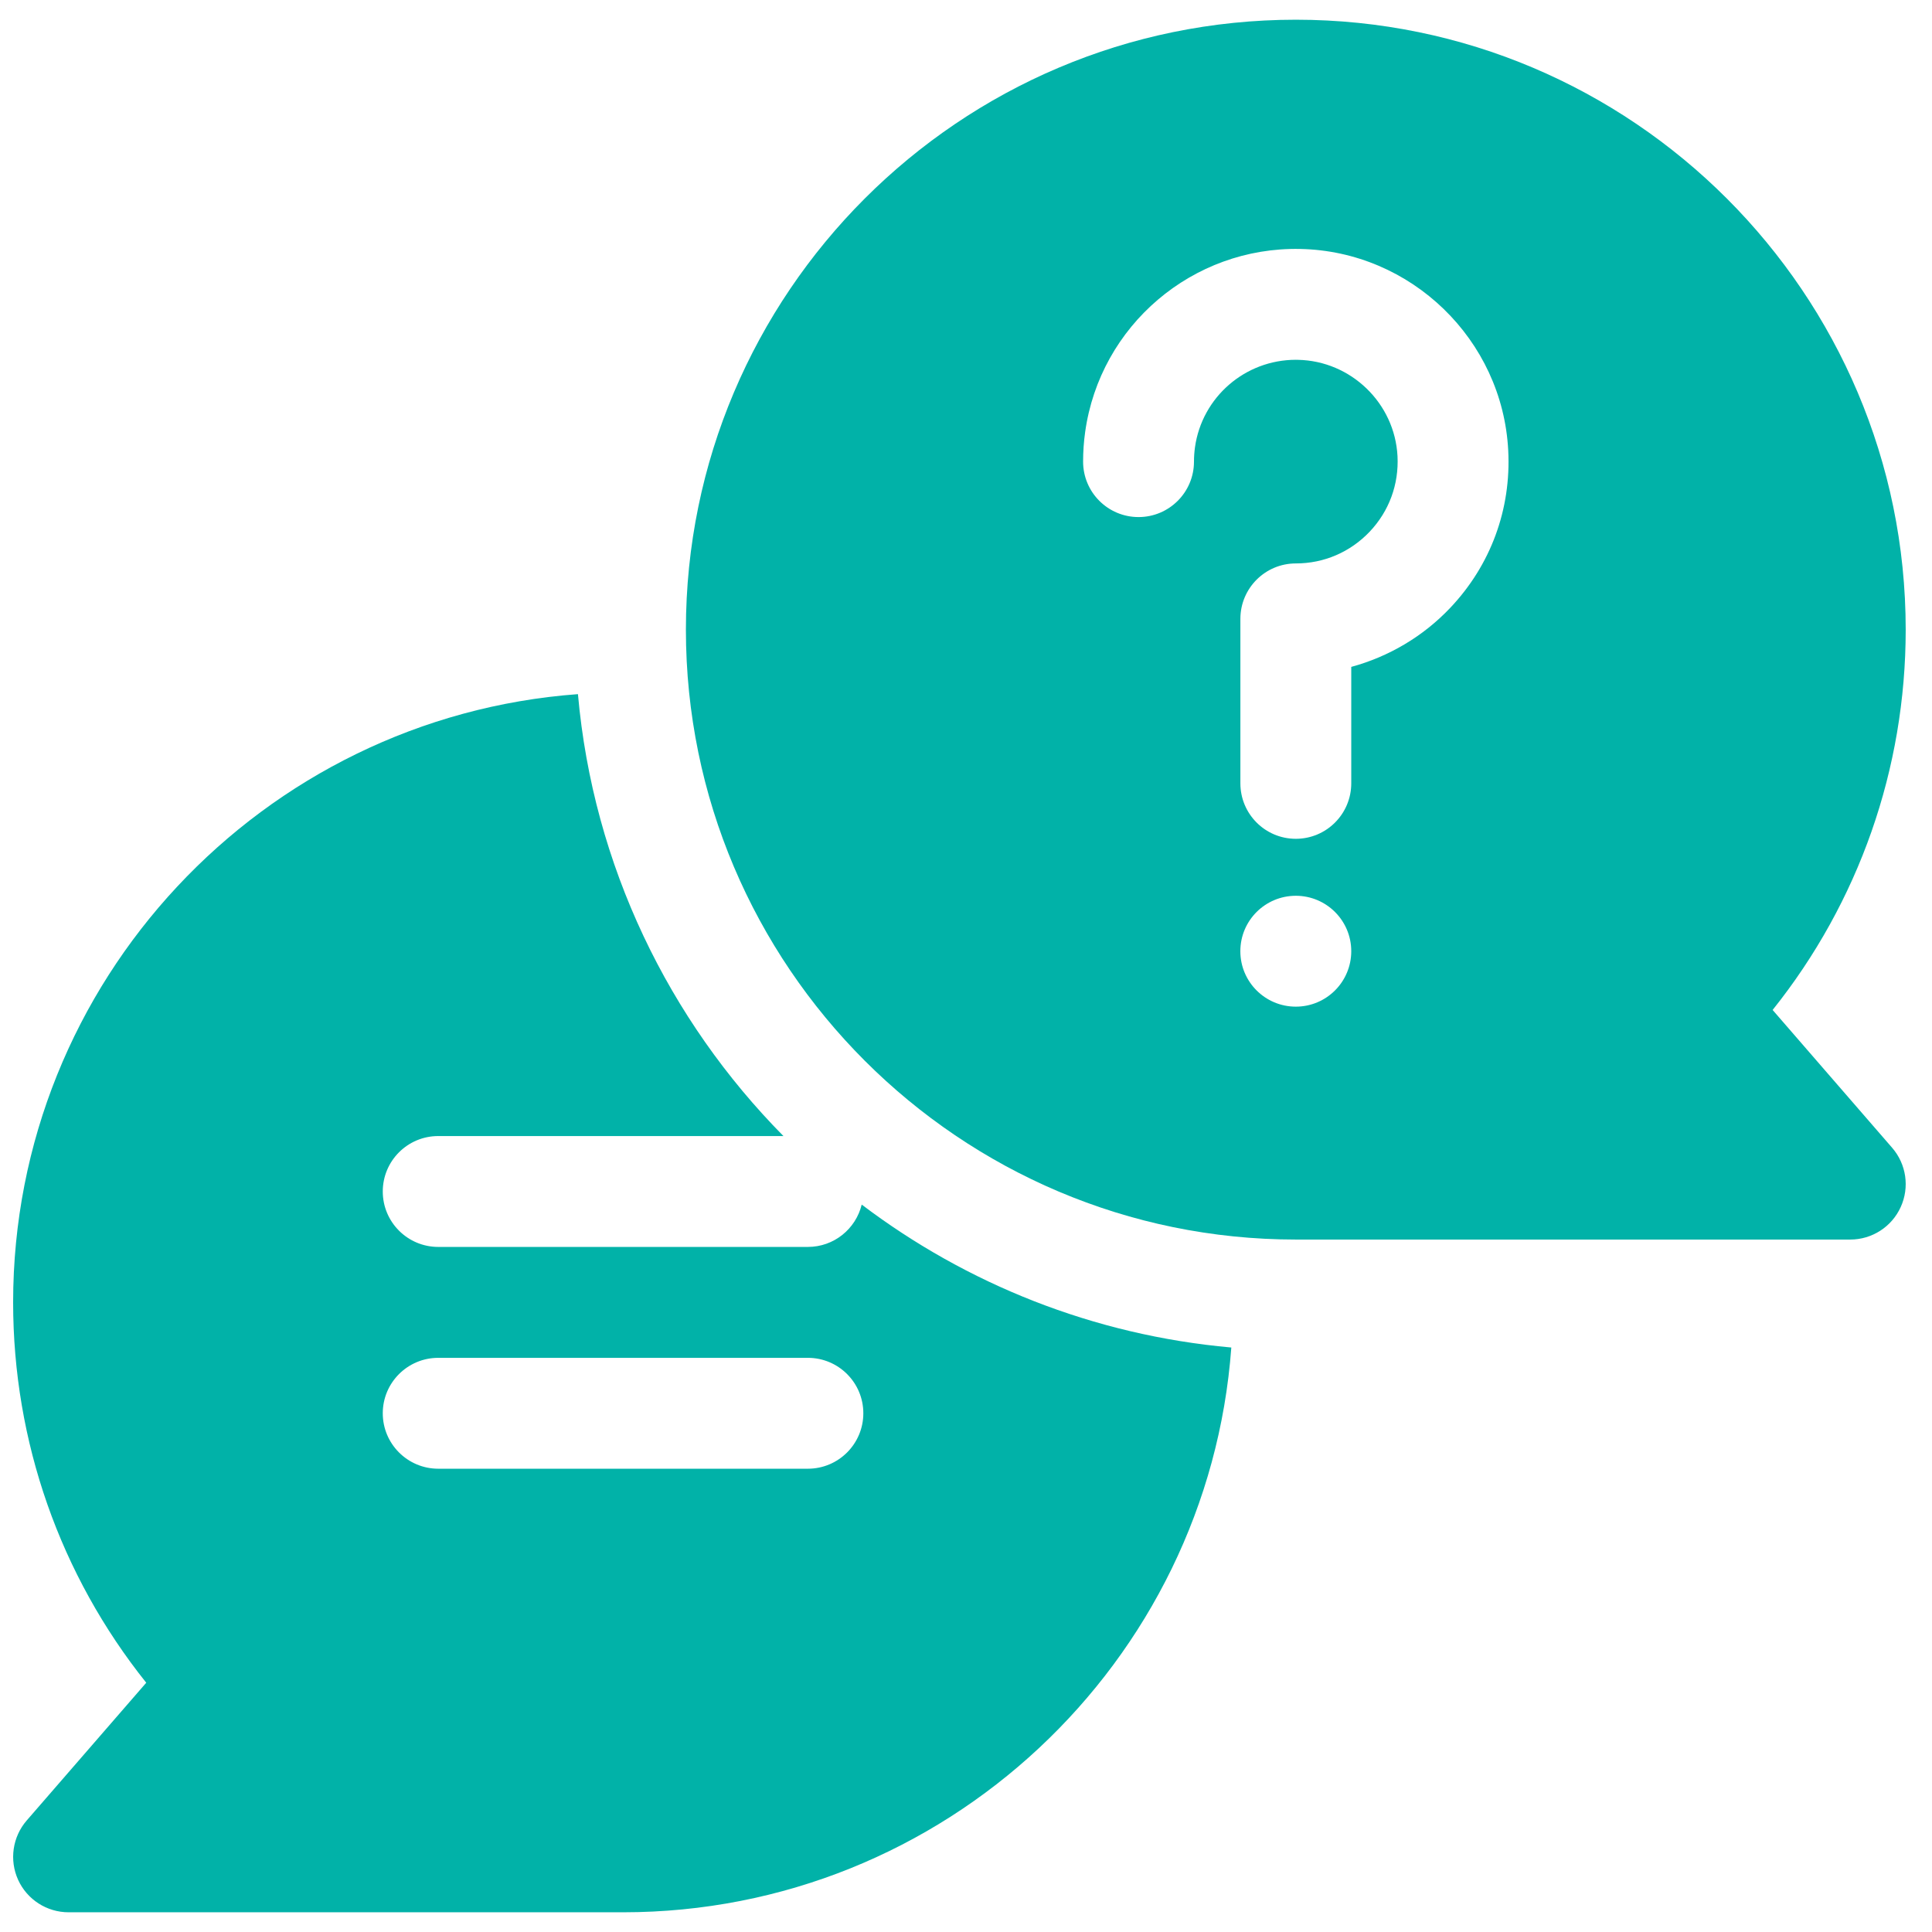 <svg width="49" height="49" viewBox="0 0 49 49" fill="none" xmlns="http://www.w3.org/2000/svg">
<g clip-path="url(#clip0_4360_5862)">
<path d="M47.989 29.11L44.958 25.615C47.143 22.881 48.333 19.502 48.333 15.969C48.333 7.439 41.394 0.5 32.865 0.5C24.335 0.5 17.396 7.439 17.396 15.969C17.396 24.498 24.335 31.438 32.865 31.438H46.927C47.478 31.438 47.978 31.116 48.206 30.615C48.435 30.114 48.35 29.526 47.989 29.11ZM32.865 25.531C32.088 25.531 31.458 24.902 31.458 24.125C31.458 23.348 32.088 22.719 32.865 22.719C33.641 22.719 34.271 23.348 34.271 24.125C34.271 24.902 33.641 25.531 32.865 25.531ZM36.777 15.421C36.092 16.143 35.219 16.657 34.271 16.914V19.867C34.271 20.644 33.641 21.274 32.865 21.274C32.088 21.274 31.459 20.644 31.459 19.867V15.696C31.459 14.92 32.088 14.29 32.865 14.29C33.579 14.29 34.244 14.004 34.738 13.485C35.23 12.966 35.481 12.285 35.444 11.568C35.374 10.226 34.265 9.153 32.919 9.126C32.901 9.125 32.883 9.125 32.866 9.125C31.58 9.125 30.485 10.071 30.307 11.346C30.291 11.464 30.282 11.586 30.282 11.708C30.282 12.484 29.653 13.114 28.876 13.114C28.099 13.114 27.47 12.484 27.47 11.708C27.47 11.457 27.487 11.204 27.522 10.957C27.899 8.255 30.246 6.258 32.975 6.314C35.789 6.37 38.107 8.614 38.252 11.422C38.33 12.918 37.806 14.338 36.777 15.421Z" fill="#01B2A8"/>
<path d="M20.49 31.625H11.115C10.338 31.625 9.708 30.995 9.708 30.219C9.708 29.442 10.338 28.813 11.115 28.813H19.87C16.965 25.873 15.045 21.956 14.658 17.605C6.66 18.193 0.333 24.887 0.333 33.031C0.333 36.564 1.524 39.944 3.709 42.678L0.677 46.172C0.317 46.588 0.232 47.177 0.46 47.678C0.689 48.179 1.189 48.5 1.74 48.5H15.802C23.947 48.5 30.641 42.173 31.229 34.176C27.729 33.864 24.51 32.561 21.855 30.551C21.705 31.167 21.152 31.625 20.49 31.625ZM20.49 37.25H11.115C10.338 37.25 9.708 36.62 9.708 35.844C9.708 35.067 10.338 34.438 11.115 34.438H20.49C21.266 34.438 21.896 35.067 21.896 35.844C21.896 36.62 21.266 37.25 20.49 37.25Z" fill="#01B2A8"/>
</g>
<defs>
<clipPath id="clip0_4360_5862">
<rect width="48" height="48" fill="white" transform="translate(0.333 0.5)"/>
</clipPath>
</defs>
</svg>
